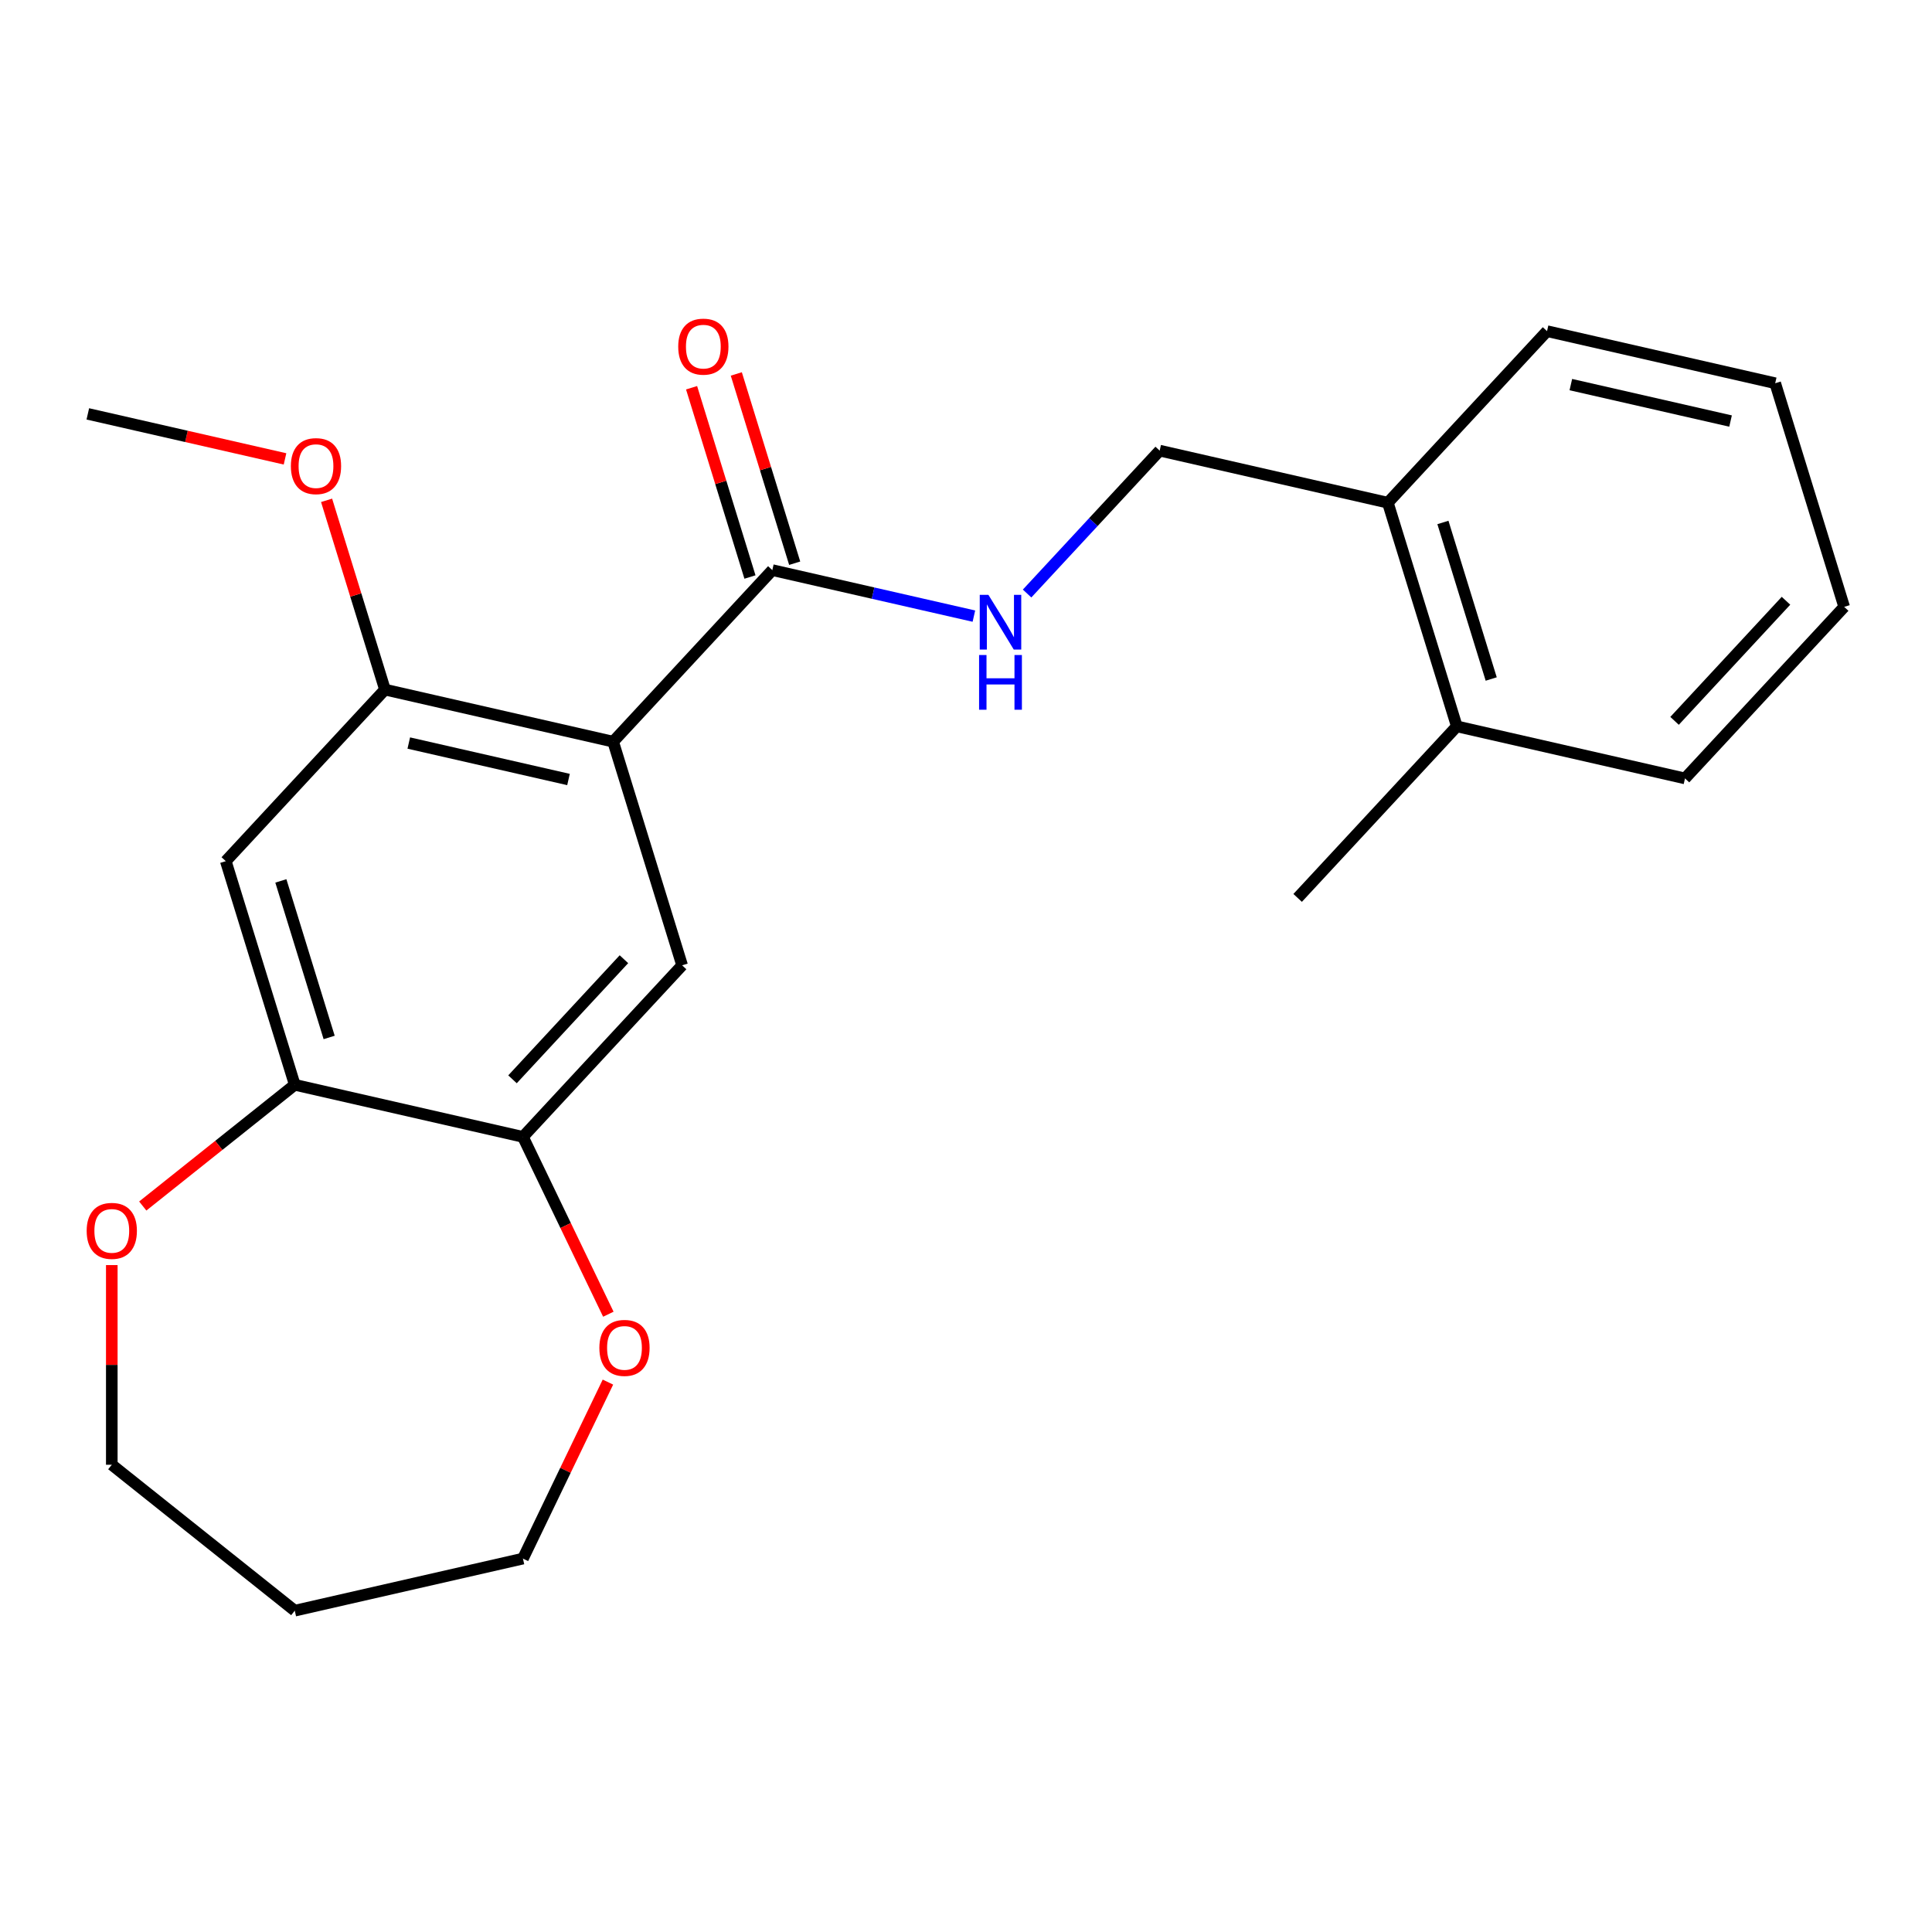 <?xml version='1.0' encoding='iso-8859-1'?>
<svg version='1.1' baseProfile='full'
              xmlns='http://www.w3.org/2000/svg'
                      xmlns:rdkit='http://www.rdkit.org/xml'
                      xmlns:xlink='http://www.w3.org/1999/xlink'
                  xml:space='preserve'
width='1000px' height='1000px' viewBox='0 0 1000 1000'>
<!-- END OF HEADER -->
<rect style='opacity:1.0;fill:#FFFFFF;stroke:none' width='1000' height='1000' x='0' y='0'> </rect>
<path class='bond-0' d='M 317.359,383.891 L 399.753,295.091' style='fill:none;fill-rule:evenodd;stroke:#000000;stroke-width:6px;stroke-linecap:butt;stroke-linejoin:miter;stroke-opacity:1' />
<path class='bond-1' d='M 317.359,383.891 L 199.26,356.935' style='fill:none;fill-rule:evenodd;stroke:#000000;stroke-width:6px;stroke-linecap:butt;stroke-linejoin:miter;stroke-opacity:1' />
<path class='bond-1' d='M 294.253,403.468 L 211.584,384.599' style='fill:none;fill-rule:evenodd;stroke:#000000;stroke-width:6px;stroke-linecap:butt;stroke-linejoin:miter;stroke-opacity:1' />
<path class='bond-2' d='M 317.359,383.891 L 353.065,499.646' style='fill:none;fill-rule:evenodd;stroke:#000000;stroke-width:6px;stroke-linecap:butt;stroke-linejoin:miter;stroke-opacity:1' />
<path class='bond-6' d='M 399.753,295.091 L 451.919,306.998' style='fill:none;fill-rule:evenodd;stroke:#000000;stroke-width:6px;stroke-linecap:butt;stroke-linejoin:miter;stroke-opacity:1' />
<path class='bond-6' d='M 451.919,306.998 L 504.084,318.904' style='fill:none;fill-rule:evenodd;stroke:#0000FF;stroke-width:6px;stroke-linecap:butt;stroke-linejoin:miter;stroke-opacity:1' />
<path class='bond-9' d='M 411.329,291.521 L 396.219,242.538' style='fill:none;fill-rule:evenodd;stroke:#000000;stroke-width:6px;stroke-linecap:butt;stroke-linejoin:miter;stroke-opacity:1' />
<path class='bond-9' d='M 396.219,242.538 L 381.11,193.554' style='fill:none;fill-rule:evenodd;stroke:#FF0000;stroke-width:6px;stroke-linecap:butt;stroke-linejoin:miter;stroke-opacity:1' />
<path class='bond-9' d='M 388.178,298.662 L 373.068,249.679' style='fill:none;fill-rule:evenodd;stroke:#000000;stroke-width:6px;stroke-linecap:butt;stroke-linejoin:miter;stroke-opacity:1' />
<path class='bond-9' d='M 373.068,249.679 L 357.959,200.695' style='fill:none;fill-rule:evenodd;stroke:#FF0000;stroke-width:6px;stroke-linecap:butt;stroke-linejoin:miter;stroke-opacity:1' />
<path class='bond-3' d='M 199.26,356.935 L 116.866,445.735' style='fill:none;fill-rule:evenodd;stroke:#000000;stroke-width:6px;stroke-linecap:butt;stroke-linejoin:miter;stroke-opacity:1' />
<path class='bond-13' d='M 199.26,356.935 L 184.15,307.952' style='fill:none;fill-rule:evenodd;stroke:#000000;stroke-width:6px;stroke-linecap:butt;stroke-linejoin:miter;stroke-opacity:1' />
<path class='bond-13' d='M 184.15,307.952 L 169.041,258.969' style='fill:none;fill-rule:evenodd;stroke:#FF0000;stroke-width:6px;stroke-linecap:butt;stroke-linejoin:miter;stroke-opacity:1' />
<path class='bond-4' d='M 353.065,499.646 L 270.671,588.445' style='fill:none;fill-rule:evenodd;stroke:#000000;stroke-width:6px;stroke-linecap:butt;stroke-linejoin:miter;stroke-opacity:1' />
<path class='bond-4' d='M 322.946,496.487 L 265.27,558.647' style='fill:none;fill-rule:evenodd;stroke:#000000;stroke-width:6px;stroke-linecap:butt;stroke-linejoin:miter;stroke-opacity:1' />
<path class='bond-23' d='M 116.866,445.735 L 152.572,561.49' style='fill:none;fill-rule:evenodd;stroke:#000000;stroke-width:6px;stroke-linecap:butt;stroke-linejoin:miter;stroke-opacity:1' />
<path class='bond-23' d='M 145.373,455.957 L 170.367,536.986' style='fill:none;fill-rule:evenodd;stroke:#000000;stroke-width:6px;stroke-linecap:butt;stroke-linejoin:miter;stroke-opacity:1' />
<path class='bond-5' d='M 270.671,588.445 L 152.572,561.49' style='fill:none;fill-rule:evenodd;stroke:#000000;stroke-width:6px;stroke-linecap:butt;stroke-linejoin:miter;stroke-opacity:1' />
<path class='bond-7' d='M 270.671,588.445 L 292.773,634.341' style='fill:none;fill-rule:evenodd;stroke:#000000;stroke-width:6px;stroke-linecap:butt;stroke-linejoin:miter;stroke-opacity:1' />
<path class='bond-7' d='M 292.773,634.341 L 314.876,680.237' style='fill:none;fill-rule:evenodd;stroke:#FF0000;stroke-width:6px;stroke-linecap:butt;stroke-linejoin:miter;stroke-opacity:1' />
<path class='bond-8' d='M 152.572,561.49 L 113.232,592.863' style='fill:none;fill-rule:evenodd;stroke:#000000;stroke-width:6px;stroke-linecap:butt;stroke-linejoin:miter;stroke-opacity:1' />
<path class='bond-8' d='M 113.232,592.863 L 73.891,624.235' style='fill:none;fill-rule:evenodd;stroke:#FF0000;stroke-width:6px;stroke-linecap:butt;stroke-linejoin:miter;stroke-opacity:1' />
<path class='bond-10' d='M 531.621,307.208 L 565.934,270.228' style='fill:none;fill-rule:evenodd;stroke:#0000FF;stroke-width:6px;stroke-linecap:butt;stroke-linejoin:miter;stroke-opacity:1' />
<path class='bond-10' d='M 565.934,270.228 L 600.247,233.247' style='fill:none;fill-rule:evenodd;stroke:#000000;stroke-width:6px;stroke-linecap:butt;stroke-linejoin:miter;stroke-opacity:1' />
<path class='bond-15' d='M 314.664,715.374 L 292.668,761.05' style='fill:none;fill-rule:evenodd;stroke:#FF0000;stroke-width:6px;stroke-linecap:butt;stroke-linejoin:miter;stroke-opacity:1' />
<path class='bond-15' d='M 292.668,761.05 L 270.671,806.726' style='fill:none;fill-rule:evenodd;stroke:#000000;stroke-width:6px;stroke-linecap:butt;stroke-linejoin:miter;stroke-opacity:1' />
<path class='bond-16' d='M 57.863,654.806 L 57.863,706.48' style='fill:none;fill-rule:evenodd;stroke:#FF0000;stroke-width:6px;stroke-linecap:butt;stroke-linejoin:miter;stroke-opacity:1' />
<path class='bond-16' d='M 57.863,706.48 L 57.863,758.154' style='fill:none;fill-rule:evenodd;stroke:#000000;stroke-width:6px;stroke-linecap:butt;stroke-linejoin:miter;stroke-opacity:1' />
<path class='bond-11' d='M 600.247,233.247 L 718.346,260.203' style='fill:none;fill-rule:evenodd;stroke:#000000;stroke-width:6px;stroke-linecap:butt;stroke-linejoin:miter;stroke-opacity:1' />
<path class='bond-12' d='M 718.346,260.203 L 754.052,375.958' style='fill:none;fill-rule:evenodd;stroke:#000000;stroke-width:6px;stroke-linecap:butt;stroke-linejoin:miter;stroke-opacity:1' />
<path class='bond-12' d='M 746.853,270.425 L 771.847,351.453' style='fill:none;fill-rule:evenodd;stroke:#000000;stroke-width:6px;stroke-linecap:butt;stroke-linejoin:miter;stroke-opacity:1' />
<path class='bond-17' d='M 718.346,260.203 L 800.74,171.403' style='fill:none;fill-rule:evenodd;stroke:#000000;stroke-width:6px;stroke-linecap:butt;stroke-linejoin:miter;stroke-opacity:1' />
<path class='bond-18' d='M 754.052,375.958 L 671.658,464.757' style='fill:none;fill-rule:evenodd;stroke:#000000;stroke-width:6px;stroke-linecap:butt;stroke-linejoin:miter;stroke-opacity:1' />
<path class='bond-19' d='M 754.052,375.958 L 872.152,402.913' style='fill:none;fill-rule:evenodd;stroke:#000000;stroke-width:6px;stroke-linecap:butt;stroke-linejoin:miter;stroke-opacity:1' />
<path class='bond-20' d='M 147.526,237.522 L 96.49,225.874' style='fill:none;fill-rule:evenodd;stroke:#FF0000;stroke-width:6px;stroke-linecap:butt;stroke-linejoin:miter;stroke-opacity:1' />
<path class='bond-20' d='M 96.49,225.874 L 45.455,214.225' style='fill:none;fill-rule:evenodd;stroke:#000000;stroke-width:6px;stroke-linecap:butt;stroke-linejoin:miter;stroke-opacity:1' />
<path class='bond-14' d='M 152.572,833.682 L 270.671,806.726' style='fill:none;fill-rule:evenodd;stroke:#000000;stroke-width:6px;stroke-linecap:butt;stroke-linejoin:miter;stroke-opacity:1' />
<path class='bond-24' d='M 152.572,833.682 L 57.863,758.154' style='fill:none;fill-rule:evenodd;stroke:#000000;stroke-width:6px;stroke-linecap:butt;stroke-linejoin:miter;stroke-opacity:1' />
<path class='bond-22' d='M 800.74,171.403 L 918.84,198.359' style='fill:none;fill-rule:evenodd;stroke:#000000;stroke-width:6px;stroke-linecap:butt;stroke-linejoin:miter;stroke-opacity:1' />
<path class='bond-22' d='M 813.064,199.067 L 895.734,217.935' style='fill:none;fill-rule:evenodd;stroke:#000000;stroke-width:6px;stroke-linecap:butt;stroke-linejoin:miter;stroke-opacity:1' />
<path class='bond-25' d='M 872.152,402.913 L 954.545,314.114' style='fill:none;fill-rule:evenodd;stroke:#000000;stroke-width:6px;stroke-linecap:butt;stroke-linejoin:miter;stroke-opacity:1' />
<path class='bond-25' d='M 866.751,373.115 L 924.426,310.955' style='fill:none;fill-rule:evenodd;stroke:#000000;stroke-width:6px;stroke-linecap:butt;stroke-linejoin:miter;stroke-opacity:1' />
<path class='bond-21' d='M 954.545,314.114 L 918.84,198.359' style='fill:none;fill-rule:evenodd;stroke:#000000;stroke-width:6px;stroke-linecap:butt;stroke-linejoin:miter;stroke-opacity:1' />
<path  class='atom-7' d='M 511.593 307.887
L 520.873 322.887
Q 521.793 324.367, 523.273 327.047
Q 524.753 329.727, 524.833 329.887
L 524.833 307.887
L 528.593 307.887
L 528.593 336.207
L 524.713 336.207
L 514.753 319.807
Q 513.593 317.887, 512.353 315.687
Q 511.153 313.487, 510.793 312.807
L 510.793 336.207
L 507.113 336.207
L 507.113 307.887
L 511.593 307.887
' fill='#0000FF'/>
<path  class='atom-7' d='M 506.773 339.039
L 510.613 339.039
L 510.613 351.079
L 525.093 351.079
L 525.093 339.039
L 528.933 339.039
L 528.933 367.359
L 525.093 367.359
L 525.093 354.279
L 510.613 354.279
L 510.613 367.359
L 506.773 367.359
L 506.773 339.039
' fill='#0000FF'/>
<path  class='atom-8' d='M 310.23 697.666
Q 310.23 690.866, 313.59 687.066
Q 316.95 683.266, 323.23 683.266
Q 329.51 683.266, 332.87 687.066
Q 336.23 690.866, 336.23 697.666
Q 336.23 704.546, 332.83 708.466
Q 329.43 712.346, 323.23 712.346
Q 316.99 712.346, 313.59 708.466
Q 310.23 704.586, 310.23 697.666
M 323.23 709.146
Q 327.55 709.146, 329.87 706.266
Q 332.23 703.346, 332.23 697.666
Q 332.23 692.106, 329.87 689.306
Q 327.55 686.466, 323.23 686.466
Q 318.91 686.466, 316.55 689.266
Q 314.23 692.066, 314.23 697.666
Q 314.23 703.386, 316.55 706.266
Q 318.91 709.146, 323.23 709.146
' fill='#FF0000'/>
<path  class='atom-9' d='M 44.863 637.097
Q 44.863 630.297, 48.223 626.497
Q 51.583 622.697, 57.863 622.697
Q 64.143 622.697, 67.503 626.497
Q 70.863 630.297, 70.863 637.097
Q 70.863 643.977, 67.463 647.897
Q 64.063 651.777, 57.863 651.777
Q 51.623 651.777, 48.223 647.897
Q 44.863 644.017, 44.863 637.097
M 57.863 648.577
Q 62.183 648.577, 64.503 645.697
Q 66.863 642.777, 66.863 637.097
Q 66.863 631.537, 64.503 628.737
Q 62.183 625.897, 57.863 625.897
Q 53.543 625.897, 51.183 628.697
Q 48.863 631.497, 48.863 637.097
Q 48.863 642.817, 51.183 645.697
Q 53.543 648.577, 57.863 648.577
' fill='#FF0000'/>
<path  class='atom-10' d='M 351.048 179.416
Q 351.048 172.616, 354.408 168.816
Q 357.768 165.016, 364.048 165.016
Q 370.328 165.016, 373.688 168.816
Q 377.048 172.616, 377.048 179.416
Q 377.048 186.296, 373.648 190.216
Q 370.248 194.096, 364.048 194.096
Q 357.808 194.096, 354.408 190.216
Q 351.048 186.336, 351.048 179.416
M 364.048 190.896
Q 368.368 190.896, 370.688 188.016
Q 373.048 185.096, 373.048 179.416
Q 373.048 173.856, 370.688 171.056
Q 368.368 168.216, 364.048 168.216
Q 359.728 168.216, 357.368 171.016
Q 355.048 173.816, 355.048 179.416
Q 355.048 185.136, 357.368 188.016
Q 359.728 190.896, 364.048 190.896
' fill='#FF0000'/>
<path  class='atom-14' d='M 150.554 241.261
Q 150.554 234.461, 153.914 230.661
Q 157.274 226.861, 163.554 226.861
Q 169.834 226.861, 173.194 230.661
Q 176.554 234.461, 176.554 241.261
Q 176.554 248.141, 173.154 252.061
Q 169.754 255.941, 163.554 255.941
Q 157.314 255.941, 153.914 252.061
Q 150.554 248.181, 150.554 241.261
M 163.554 252.741
Q 167.874 252.741, 170.194 249.861
Q 172.554 246.941, 172.554 241.261
Q 172.554 235.701, 170.194 232.901
Q 167.874 230.061, 163.554 230.061
Q 159.234 230.061, 156.874 232.861
Q 154.554 235.661, 154.554 241.261
Q 154.554 246.981, 156.874 249.861
Q 159.234 252.741, 163.554 252.741
' fill='#FF0000'/>
</svg>
